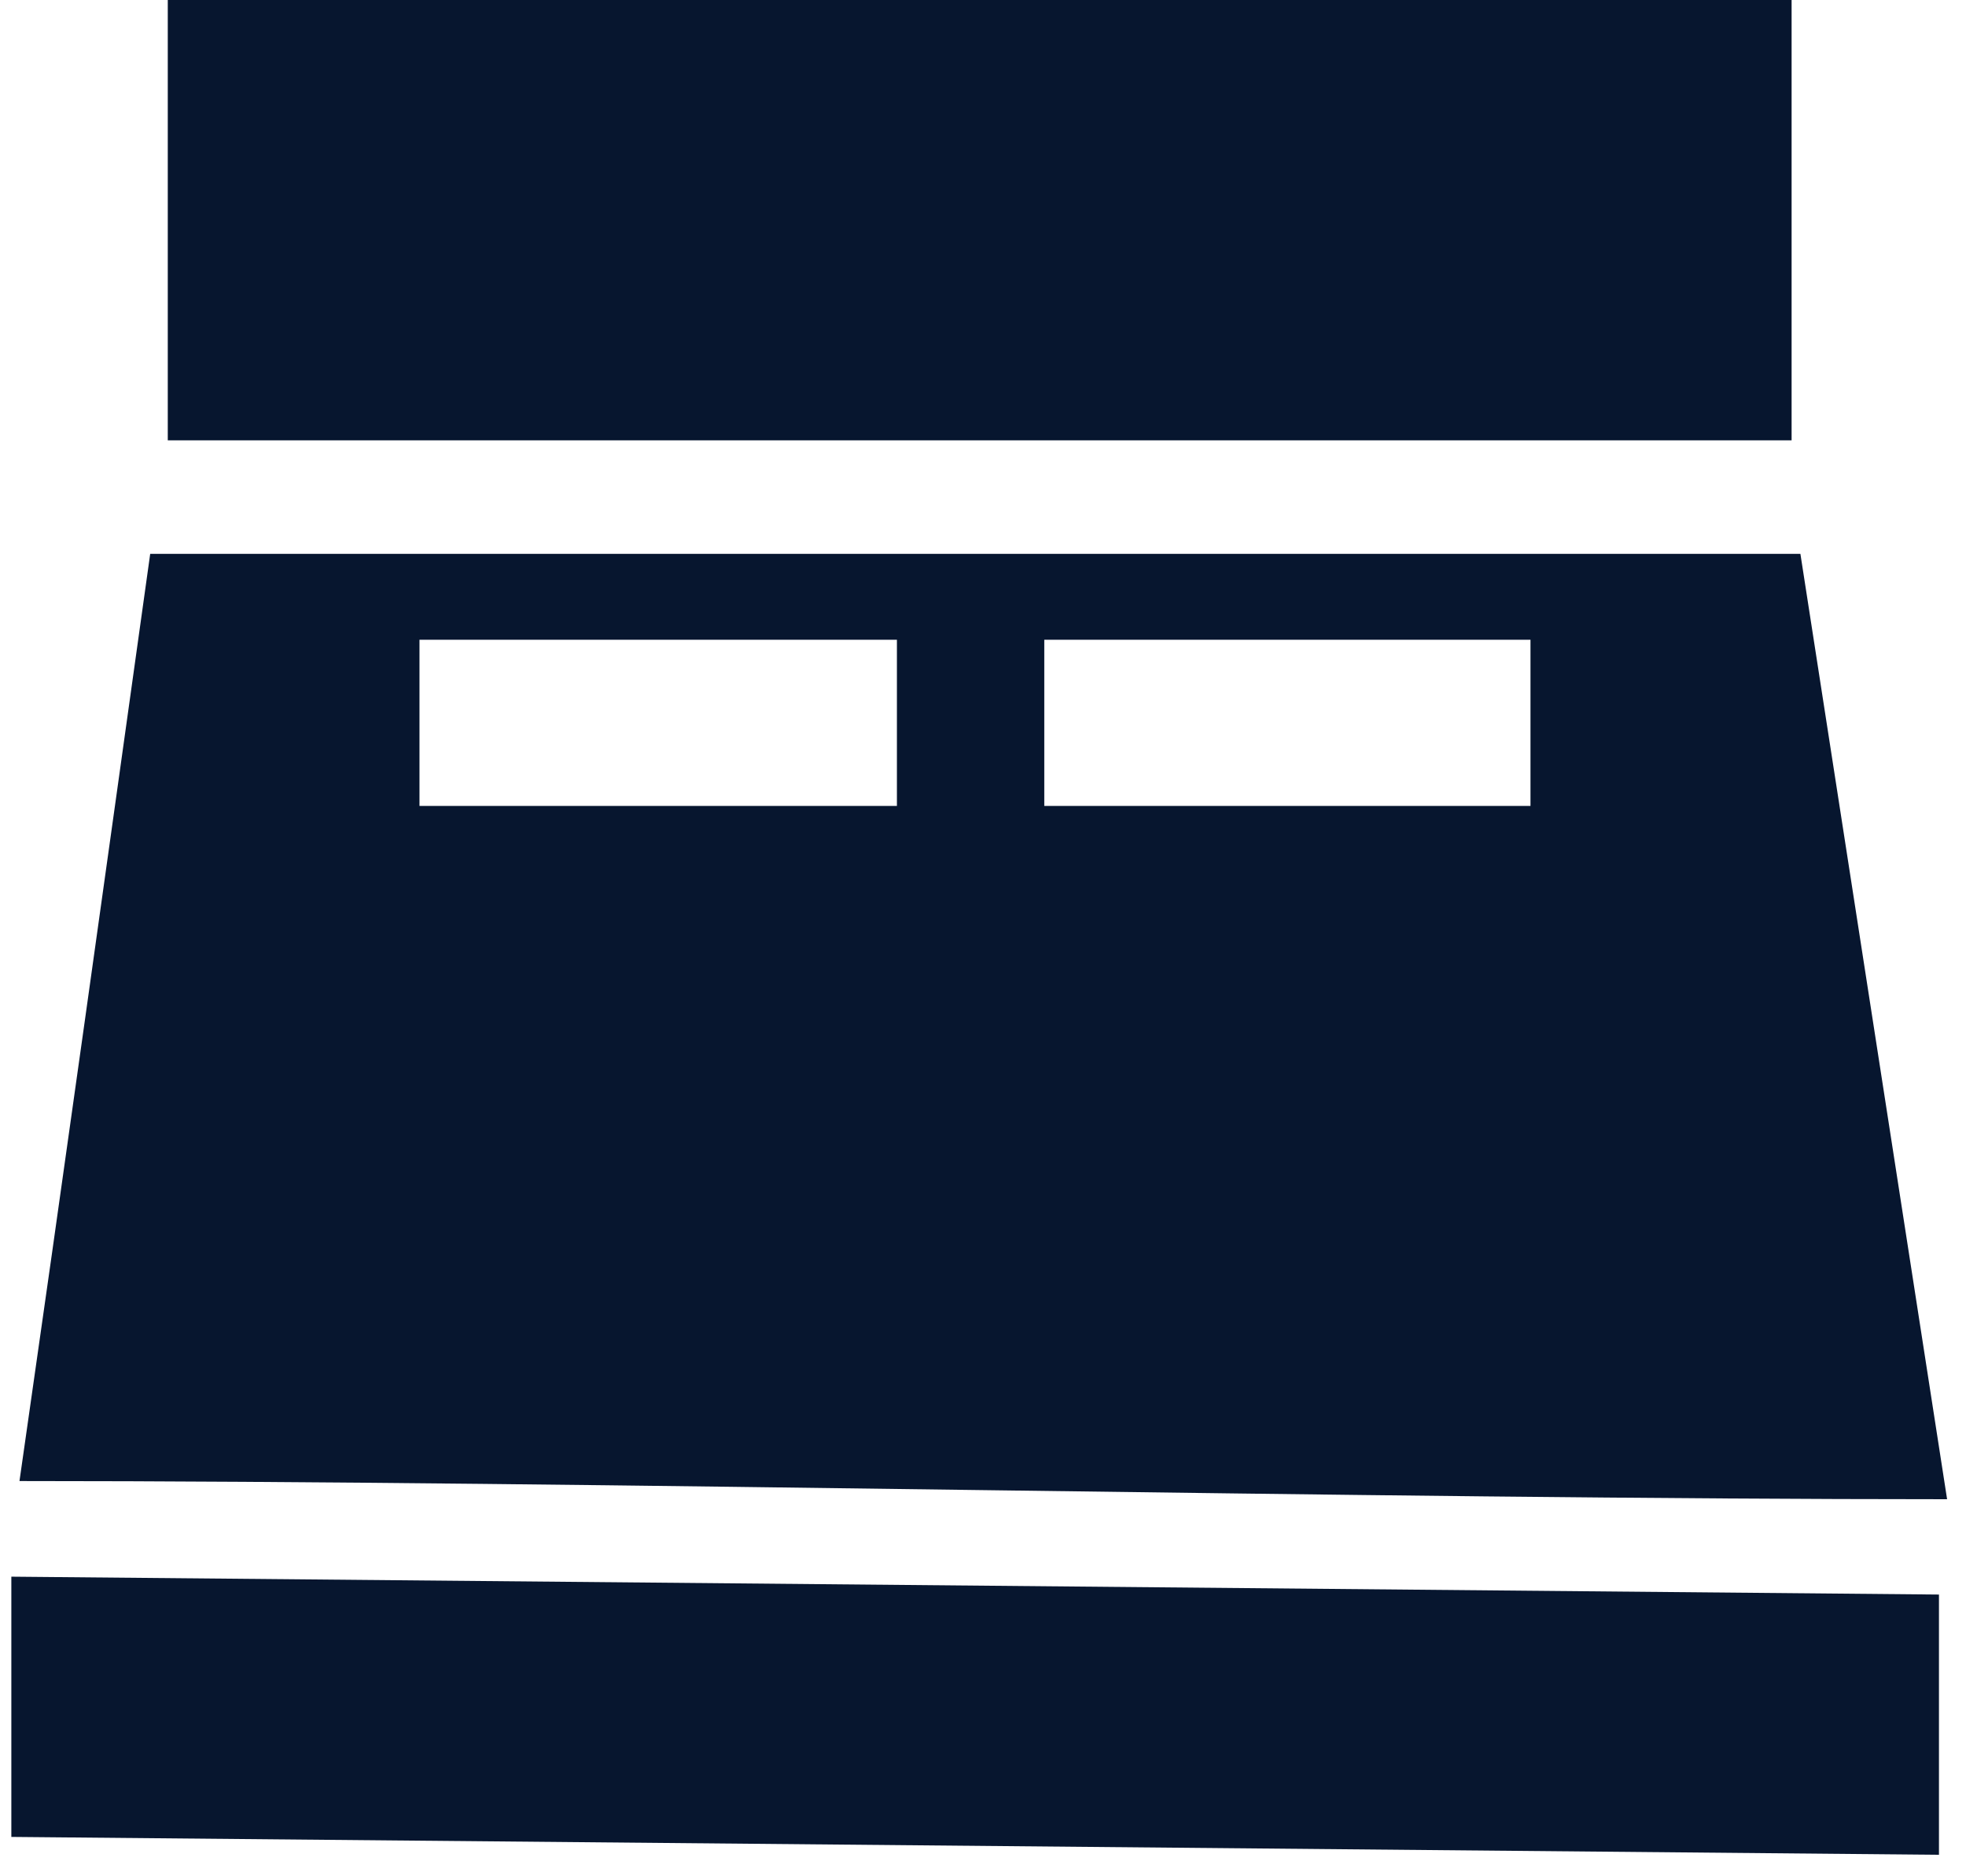 <svg width="65" height="62" viewBox="0 0 65 62" fill="none" xmlns="http://www.w3.org/2000/svg">
<path fill-rule="evenodd" clip-rule="evenodd" d="M5.547 -0.079H59.234V14.555H5.547V-0.079ZM34.526 21.147H50.601V26.64H34.526V21.147ZM13.869 21.147H29.654V26.64H13.869V21.147ZM0.375 52.116L64.106 52.707V61.309L0.375 60.718V52.116ZM4.977 18.307H59.525L64.375 49.556C45.429 49.556 19.611 48.955 0.644 48.955C2.085 38.932 3.526 28.599 4.966 18.307" fill="#07162F"/>
</svg>
